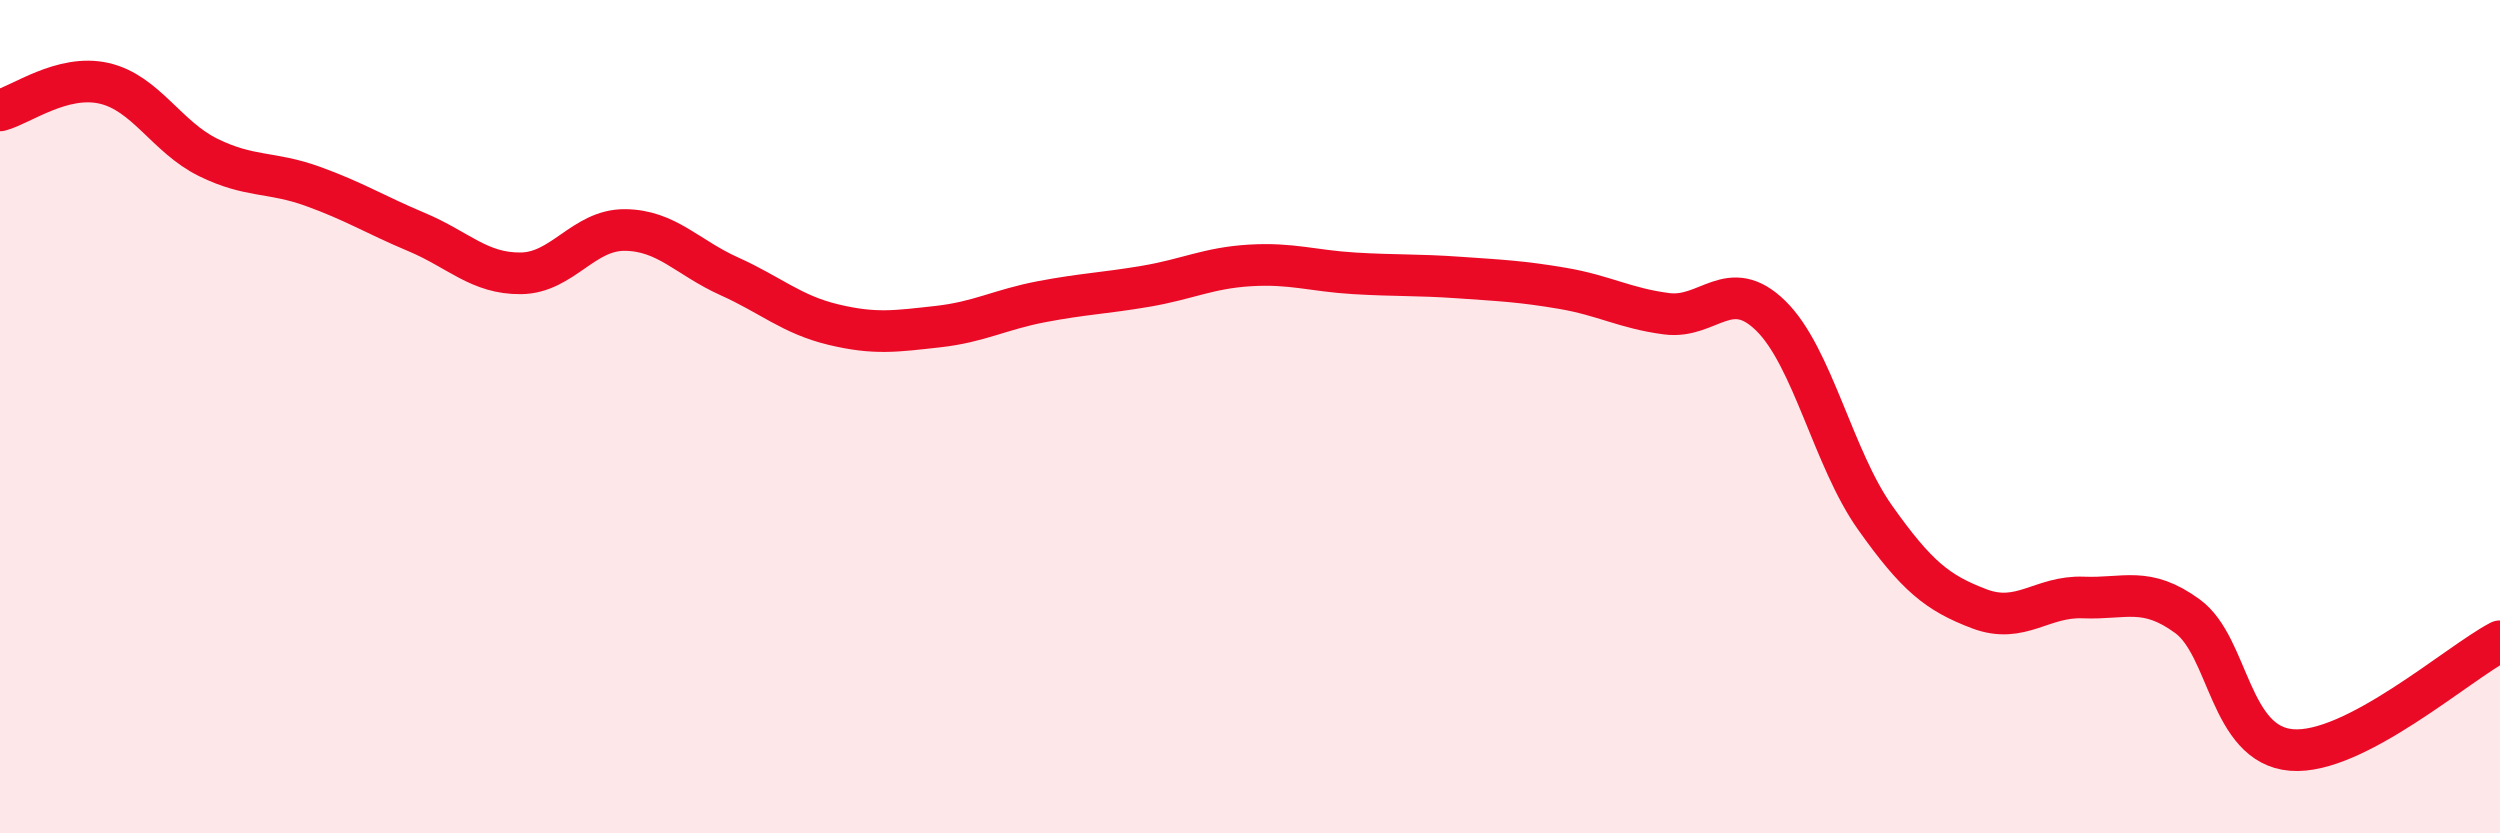 
    <svg width="60" height="20" viewBox="0 0 60 20" xmlns="http://www.w3.org/2000/svg">
      <path
        d="M 0,2.65 C 0.5,2.52 1.5,1.77 2.5,2 C 3.5,2.23 4,3.29 5,3.78 C 6,4.27 6.5,4.11 7.5,4.47 C 8.5,4.83 9,5.15 10,5.57 C 11,5.99 11.5,6.57 12.5,6.56 C 13.5,6.55 14,5.51 15,5.52 C 16,5.53 16.5,6.18 17.5,6.63 C 18.5,7.08 19,7.55 20,7.79 C 21,8.03 21.5,7.95 22.5,7.84 C 23.5,7.73 24,7.43 25,7.24 C 26,7.05 26.5,7.04 27.5,6.87 C 28.5,6.7 29,6.43 30,6.37 C 31,6.31 31.5,6.5 32.5,6.56 C 33.5,6.62 34,6.59 35,6.66 C 36,6.73 36.5,6.75 37.5,6.92 C 38.5,7.09 39,7.4 40,7.53 C 41,7.66 41.5,6.6 42.5,7.58 C 43.5,8.56 44,11.01 45,12.42 C 46,13.83 46.5,14.23 47.5,14.61 C 48.5,14.99 49,14.3 50,14.34 C 51,14.38 51.5,14.06 52.5,14.79 C 53.5,15.52 53.5,17.88 55,18 C 56.5,18.12 59,15.91 60,15.39L60 20L0 20Z"
        fill="#EB0A25"
        opacity="0.1"
        stroke-linecap="round"
        stroke-linejoin="round"
      />
      <path
        d="M 0,2.65 C 0.5,2.52 1.5,1.77 2.5,2 C 3.5,2.23 4,3.29 5,3.78 C 6,4.27 6.5,4.11 7.5,4.47 C 8.5,4.83 9,5.15 10,5.57 C 11,5.99 11.5,6.57 12.5,6.56 C 13.5,6.55 14,5.51 15,5.52 C 16,5.53 16.5,6.18 17.5,6.63 C 18.5,7.08 19,7.55 20,7.79 C 21,8.03 21.5,7.95 22.5,7.84 C 23.5,7.73 24,7.43 25,7.24 C 26,7.05 26.5,7.04 27.5,6.87 C 28.5,6.7 29,6.43 30,6.37 C 31,6.31 31.5,6.5 32.5,6.56 C 33.5,6.62 34,6.59 35,6.66 C 36,6.73 36.5,6.75 37.5,6.92 C 38.5,7.09 39,7.4 40,7.53 C 41,7.66 41.5,6.6 42.5,7.58 C 43.5,8.56 44,11.01 45,12.42 C 46,13.83 46.5,14.23 47.5,14.61 C 48.5,14.99 49,14.3 50,14.34 C 51,14.38 51.5,14.06 52.5,14.79 C 53.5,15.52 53.5,17.88 55,18 C 56.5,18.12 59,15.91 60,15.39"
        stroke="#EB0A25"
        stroke-width="1"
        fill="none"
        stroke-linecap="round"
        stroke-linejoin="round"
      />
    </svg>
  